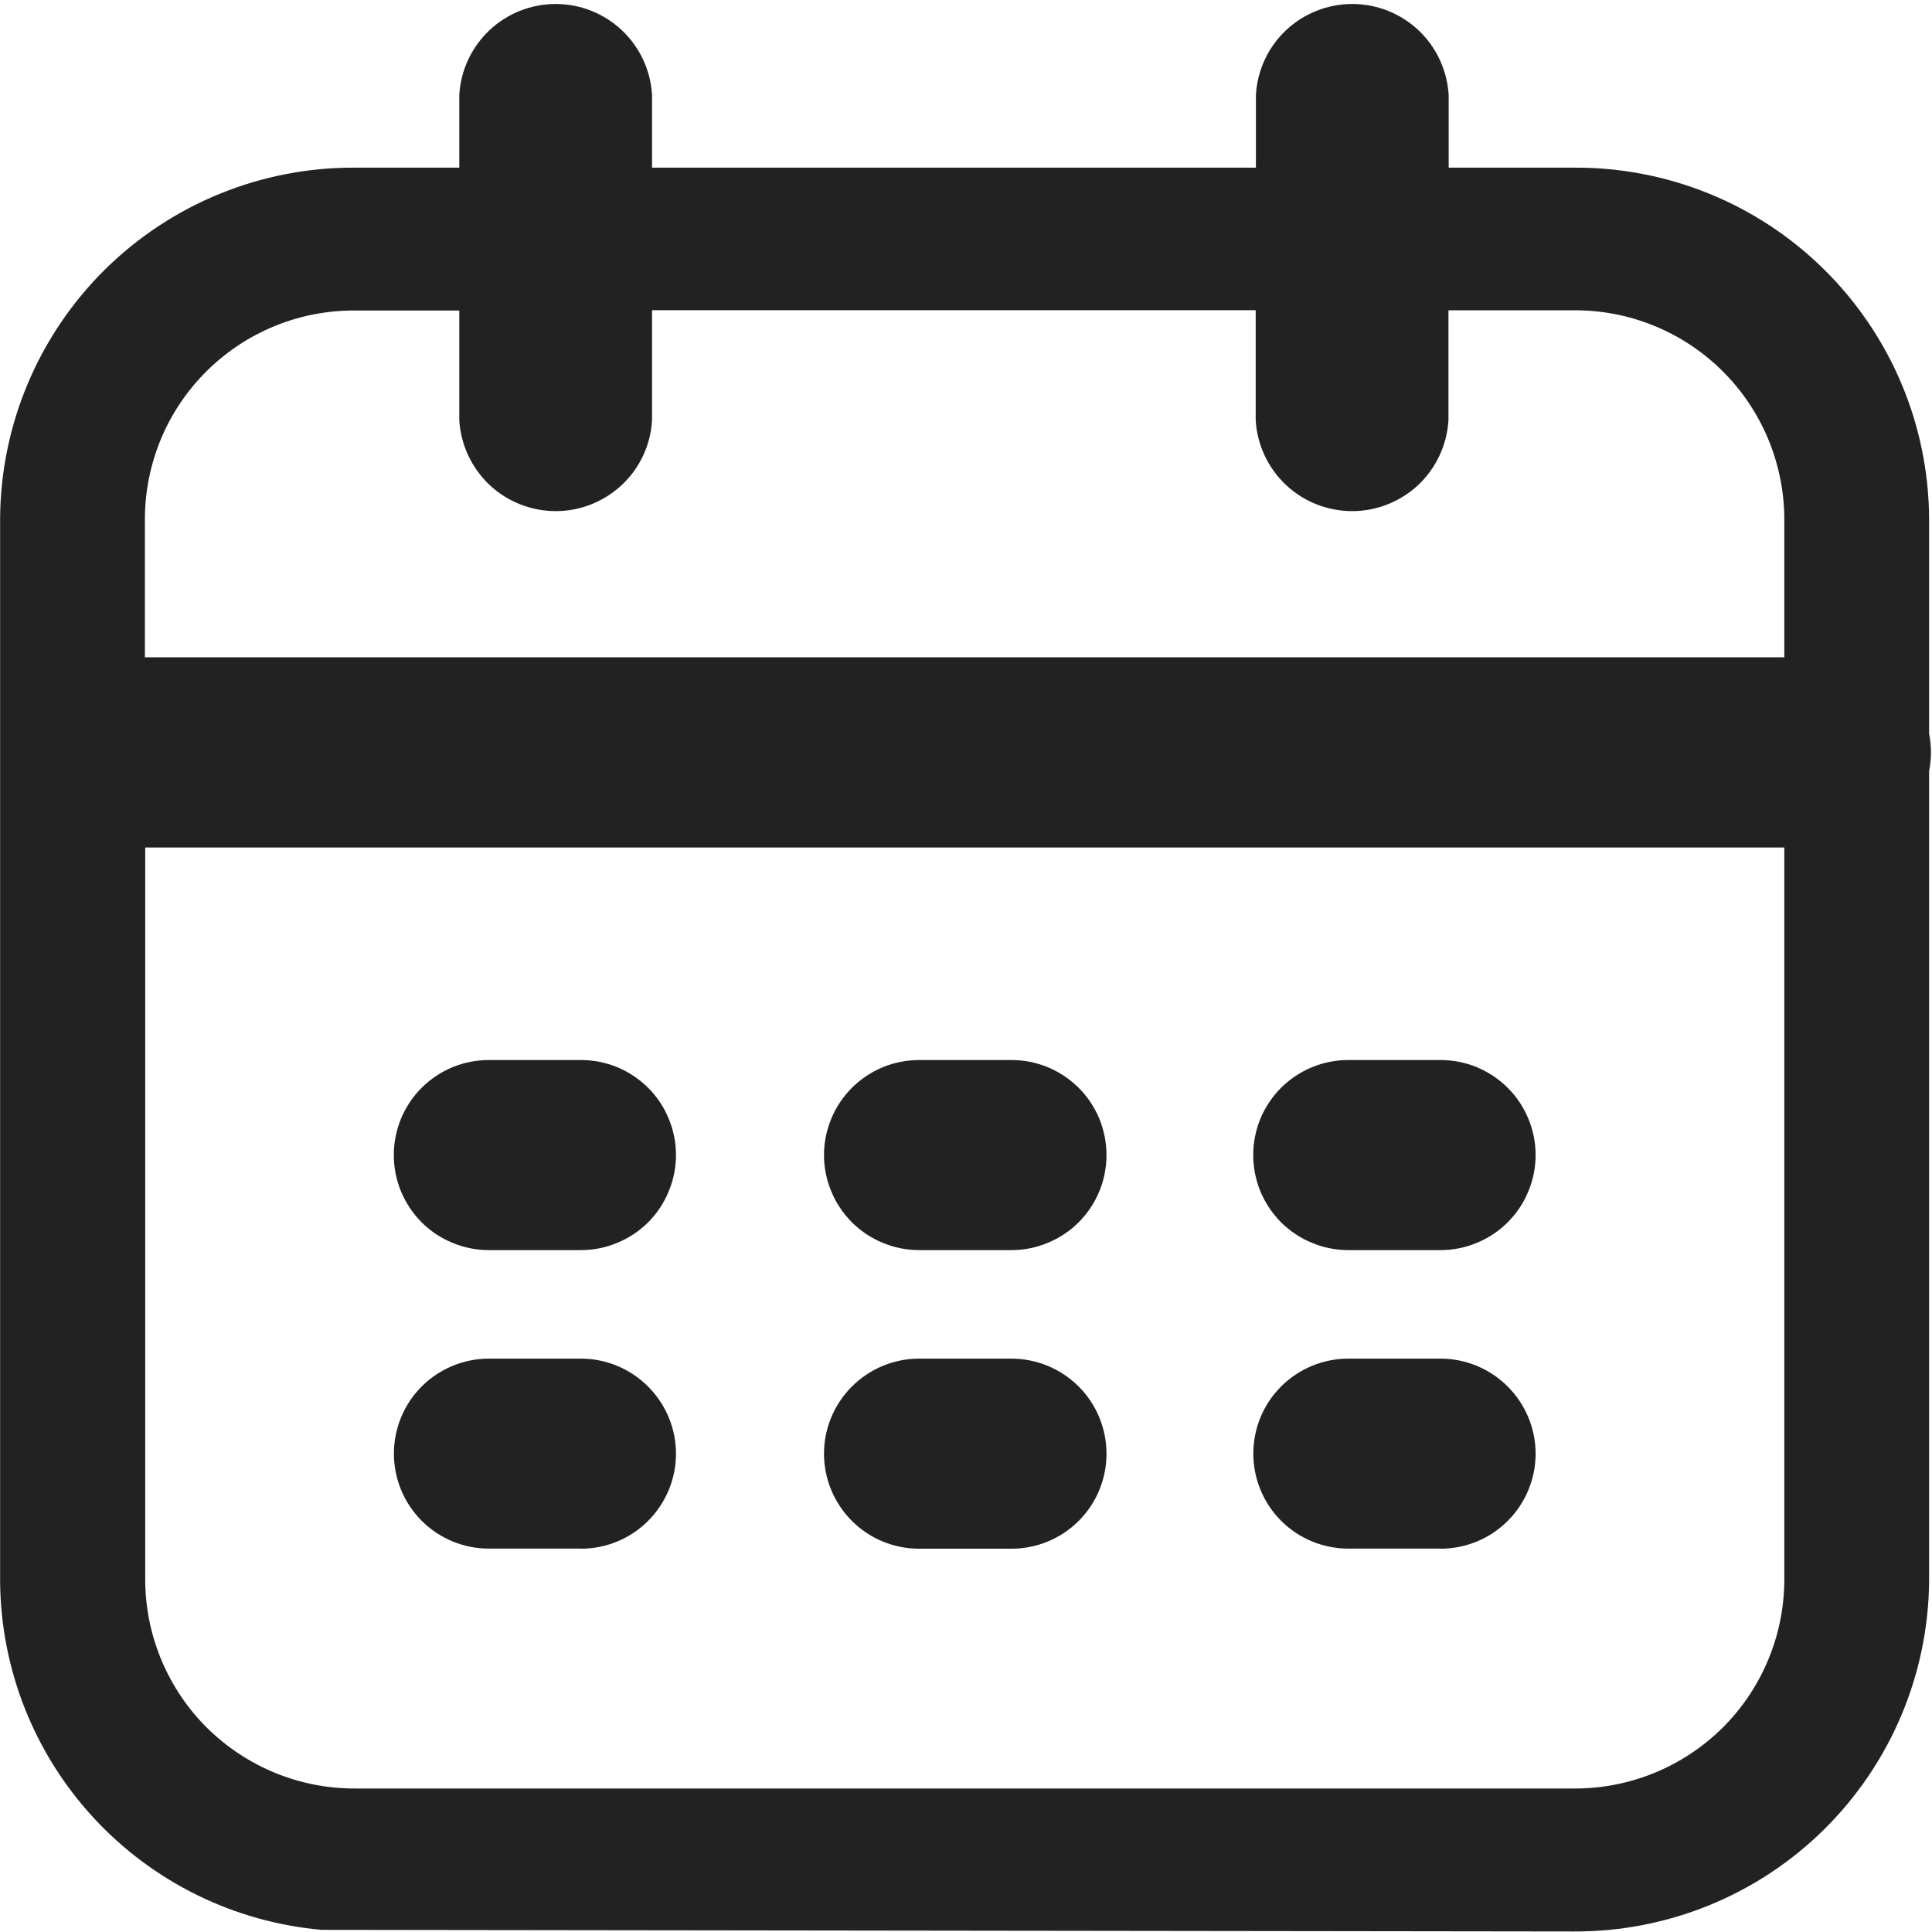 <svg width="18" height="18" viewBox="0 0 18 18" fill="none" xmlns="http://www.w3.org/2000/svg">
<g clip-path="url(#clip0_495_5902)">
<path d="M4.279 1.562V0.885C4.292 0.655 4.393 0.44 4.56 0.282C4.726 0.125 4.947 0.037 5.177 0.037C5.407 0.037 5.627 0.125 5.794 0.282C5.961 0.44 6.062 0.655 6.075 0.885V1.562H11.701V0.885C11.714 0.655 11.814 0.44 11.981 0.282C12.148 0.125 12.369 0.037 12.599 0.037C12.828 0.037 13.049 0.125 13.216 0.282C13.383 0.44 13.483 0.655 13.497 0.885V1.562H14.665C15.536 1.557 16.373 1.897 16.993 2.509C17.613 3.12 17.966 3.952 17.973 4.823V6.835C17.996 6.95 17.996 7.069 17.973 7.184V14.73C17.966 15.601 17.613 16.434 16.993 17.046C16.373 17.658 15.535 17.999 14.664 17.995L2.997 17.98C2.183 17.908 1.426 17.536 0.872 16.936C0.318 16.336 0.007 15.551 0.001 14.734V4.821C0.009 3.95 0.362 3.118 0.982 2.507C1.603 1.896 2.441 1.556 3.312 1.562H4.279ZM4.279 2.893H3.312C3.056 2.891 2.803 2.939 2.566 3.035C2.329 3.131 2.113 3.273 1.931 3.452C1.749 3.631 1.604 3.844 1.504 4.079C1.405 4.314 1.352 4.567 1.35 4.822V6.124H16.624V4.823C16.619 4.307 16.41 3.814 16.043 3.452C15.676 3.09 15.18 2.888 14.664 2.891H13.495V3.913C13.482 4.142 13.382 4.358 13.216 4.516C13.049 4.673 12.828 4.762 12.598 4.762C12.369 4.762 12.148 4.675 11.981 4.518C11.813 4.36 11.713 4.145 11.699 3.916V2.89H6.075V3.913C6.063 4.142 5.963 4.358 5.796 4.516C5.629 4.673 5.408 4.762 5.179 4.762C4.949 4.762 4.728 4.675 4.561 4.518C4.394 4.36 4.293 4.145 4.279 3.916V2.893H4.279ZM16.625 7.896H1.353V14.733C1.358 15.248 1.567 15.741 1.934 16.103C2.302 16.464 2.797 16.666 3.313 16.663H14.664C15.18 16.666 15.675 16.464 16.043 16.103C16.41 15.741 16.619 15.248 16.624 14.733V7.896H16.625ZM9.423 14.429H8.563C8.328 14.429 8.103 14.336 7.937 14.17C7.771 14.004 7.677 13.779 7.677 13.544C7.677 13.309 7.771 13.084 7.937 12.918C8.103 12.752 8.328 12.658 8.563 12.658H9.423C9.658 12.658 9.884 12.752 10.05 12.918C10.216 13.084 10.309 13.309 10.309 13.544C10.309 13.779 10.216 14.004 10.05 14.17C9.884 14.336 9.658 14.429 9.423 14.429ZM5.415 11.647H4.554C4.438 11.647 4.323 11.624 4.215 11.579C4.108 11.535 4.01 11.47 3.928 11.388C3.846 11.305 3.781 11.208 3.736 11.1C3.692 10.993 3.669 10.878 3.669 10.761C3.669 10.645 3.692 10.53 3.736 10.422C3.781 10.315 3.846 10.217 3.928 10.135C4.01 10.053 4.108 9.988 4.215 9.943C4.323 9.899 4.438 9.876 4.554 9.876H5.412C5.529 9.876 5.644 9.899 5.751 9.943C5.859 9.988 5.956 10.053 6.039 10.135C6.121 10.217 6.186 10.315 6.23 10.422C6.275 10.53 6.298 10.645 6.298 10.761C6.298 10.878 6.275 10.993 6.23 11.1C6.186 11.208 6.121 11.305 6.039 11.388C5.956 11.47 5.859 11.535 5.751 11.579C5.644 11.624 5.529 11.647 5.412 11.647H5.415ZM9.423 11.647H8.563C8.447 11.647 8.332 11.624 8.224 11.579C8.117 11.535 8.019 11.47 7.937 11.388C7.855 11.305 7.789 11.208 7.745 11.1C7.7 10.993 7.677 10.878 7.677 10.761C7.677 10.645 7.7 10.53 7.745 10.422C7.789 10.315 7.855 10.217 7.937 10.135C8.019 10.053 8.117 9.988 8.224 9.943C8.332 9.899 8.447 9.876 8.563 9.876H9.423C9.54 9.876 9.655 9.899 9.762 9.943C9.87 9.988 9.967 10.053 10.05 10.135C10.132 10.217 10.197 10.315 10.242 10.422C10.286 10.53 10.309 10.645 10.309 10.761C10.309 10.878 10.286 10.993 10.242 11.1C10.197 11.208 10.132 11.305 10.05 11.388C9.967 11.47 9.87 11.535 9.762 11.579C9.655 11.624 9.54 11.647 9.423 11.647ZM13.421 11.647H12.562C12.445 11.647 12.33 11.624 12.223 11.579C12.115 11.535 12.018 11.47 11.935 11.388C11.853 11.305 11.788 11.208 11.743 11.1C11.699 10.993 11.676 10.878 11.676 10.761C11.676 10.645 11.699 10.53 11.743 10.422C11.788 10.315 11.853 10.217 11.935 10.135C12.018 10.053 12.115 9.988 12.223 9.943C12.33 9.899 12.445 9.876 12.562 9.876H13.421C13.537 9.876 13.653 9.899 13.76 9.943C13.867 9.988 13.965 10.053 14.047 10.135C14.13 10.217 14.195 10.315 14.239 10.422C14.284 10.53 14.307 10.645 14.307 10.761C14.307 10.878 14.284 10.993 14.239 11.1C14.195 11.208 14.13 11.305 14.047 11.388C13.965 11.47 13.867 11.535 13.76 11.579C13.653 11.624 13.537 11.647 13.421 11.647ZM5.412 14.428H4.554C4.32 14.428 4.095 14.335 3.929 14.169C3.763 14.003 3.67 13.778 3.67 13.543C3.67 13.308 3.763 13.083 3.929 12.917C4.095 12.752 4.32 12.658 4.554 12.658H5.412C5.647 12.658 5.872 12.752 6.038 12.918C6.204 13.084 6.298 13.309 6.298 13.544C6.298 13.779 6.204 14.004 6.038 14.17C5.872 14.336 5.647 14.429 5.412 14.429V14.428ZM13.42 14.428H12.562C12.327 14.428 12.102 14.335 11.936 14.169C11.77 14.003 11.677 13.778 11.677 13.543C11.677 13.308 11.77 13.083 11.936 12.917C12.102 12.752 12.327 12.658 12.562 12.658H13.421C13.656 12.658 13.881 12.752 14.047 12.918C14.213 13.084 14.307 13.309 14.307 13.544C14.307 13.779 14.213 14.004 14.047 14.17C13.881 14.336 13.656 14.429 13.421 14.429L13.42 14.428Z" fill="#222222"/>
</g>
<defs>
<clipPath id="clip0_495_5902">
<rect width="18" height="18" fill="white"/>
</clipPath>
</defs>
</svg>
